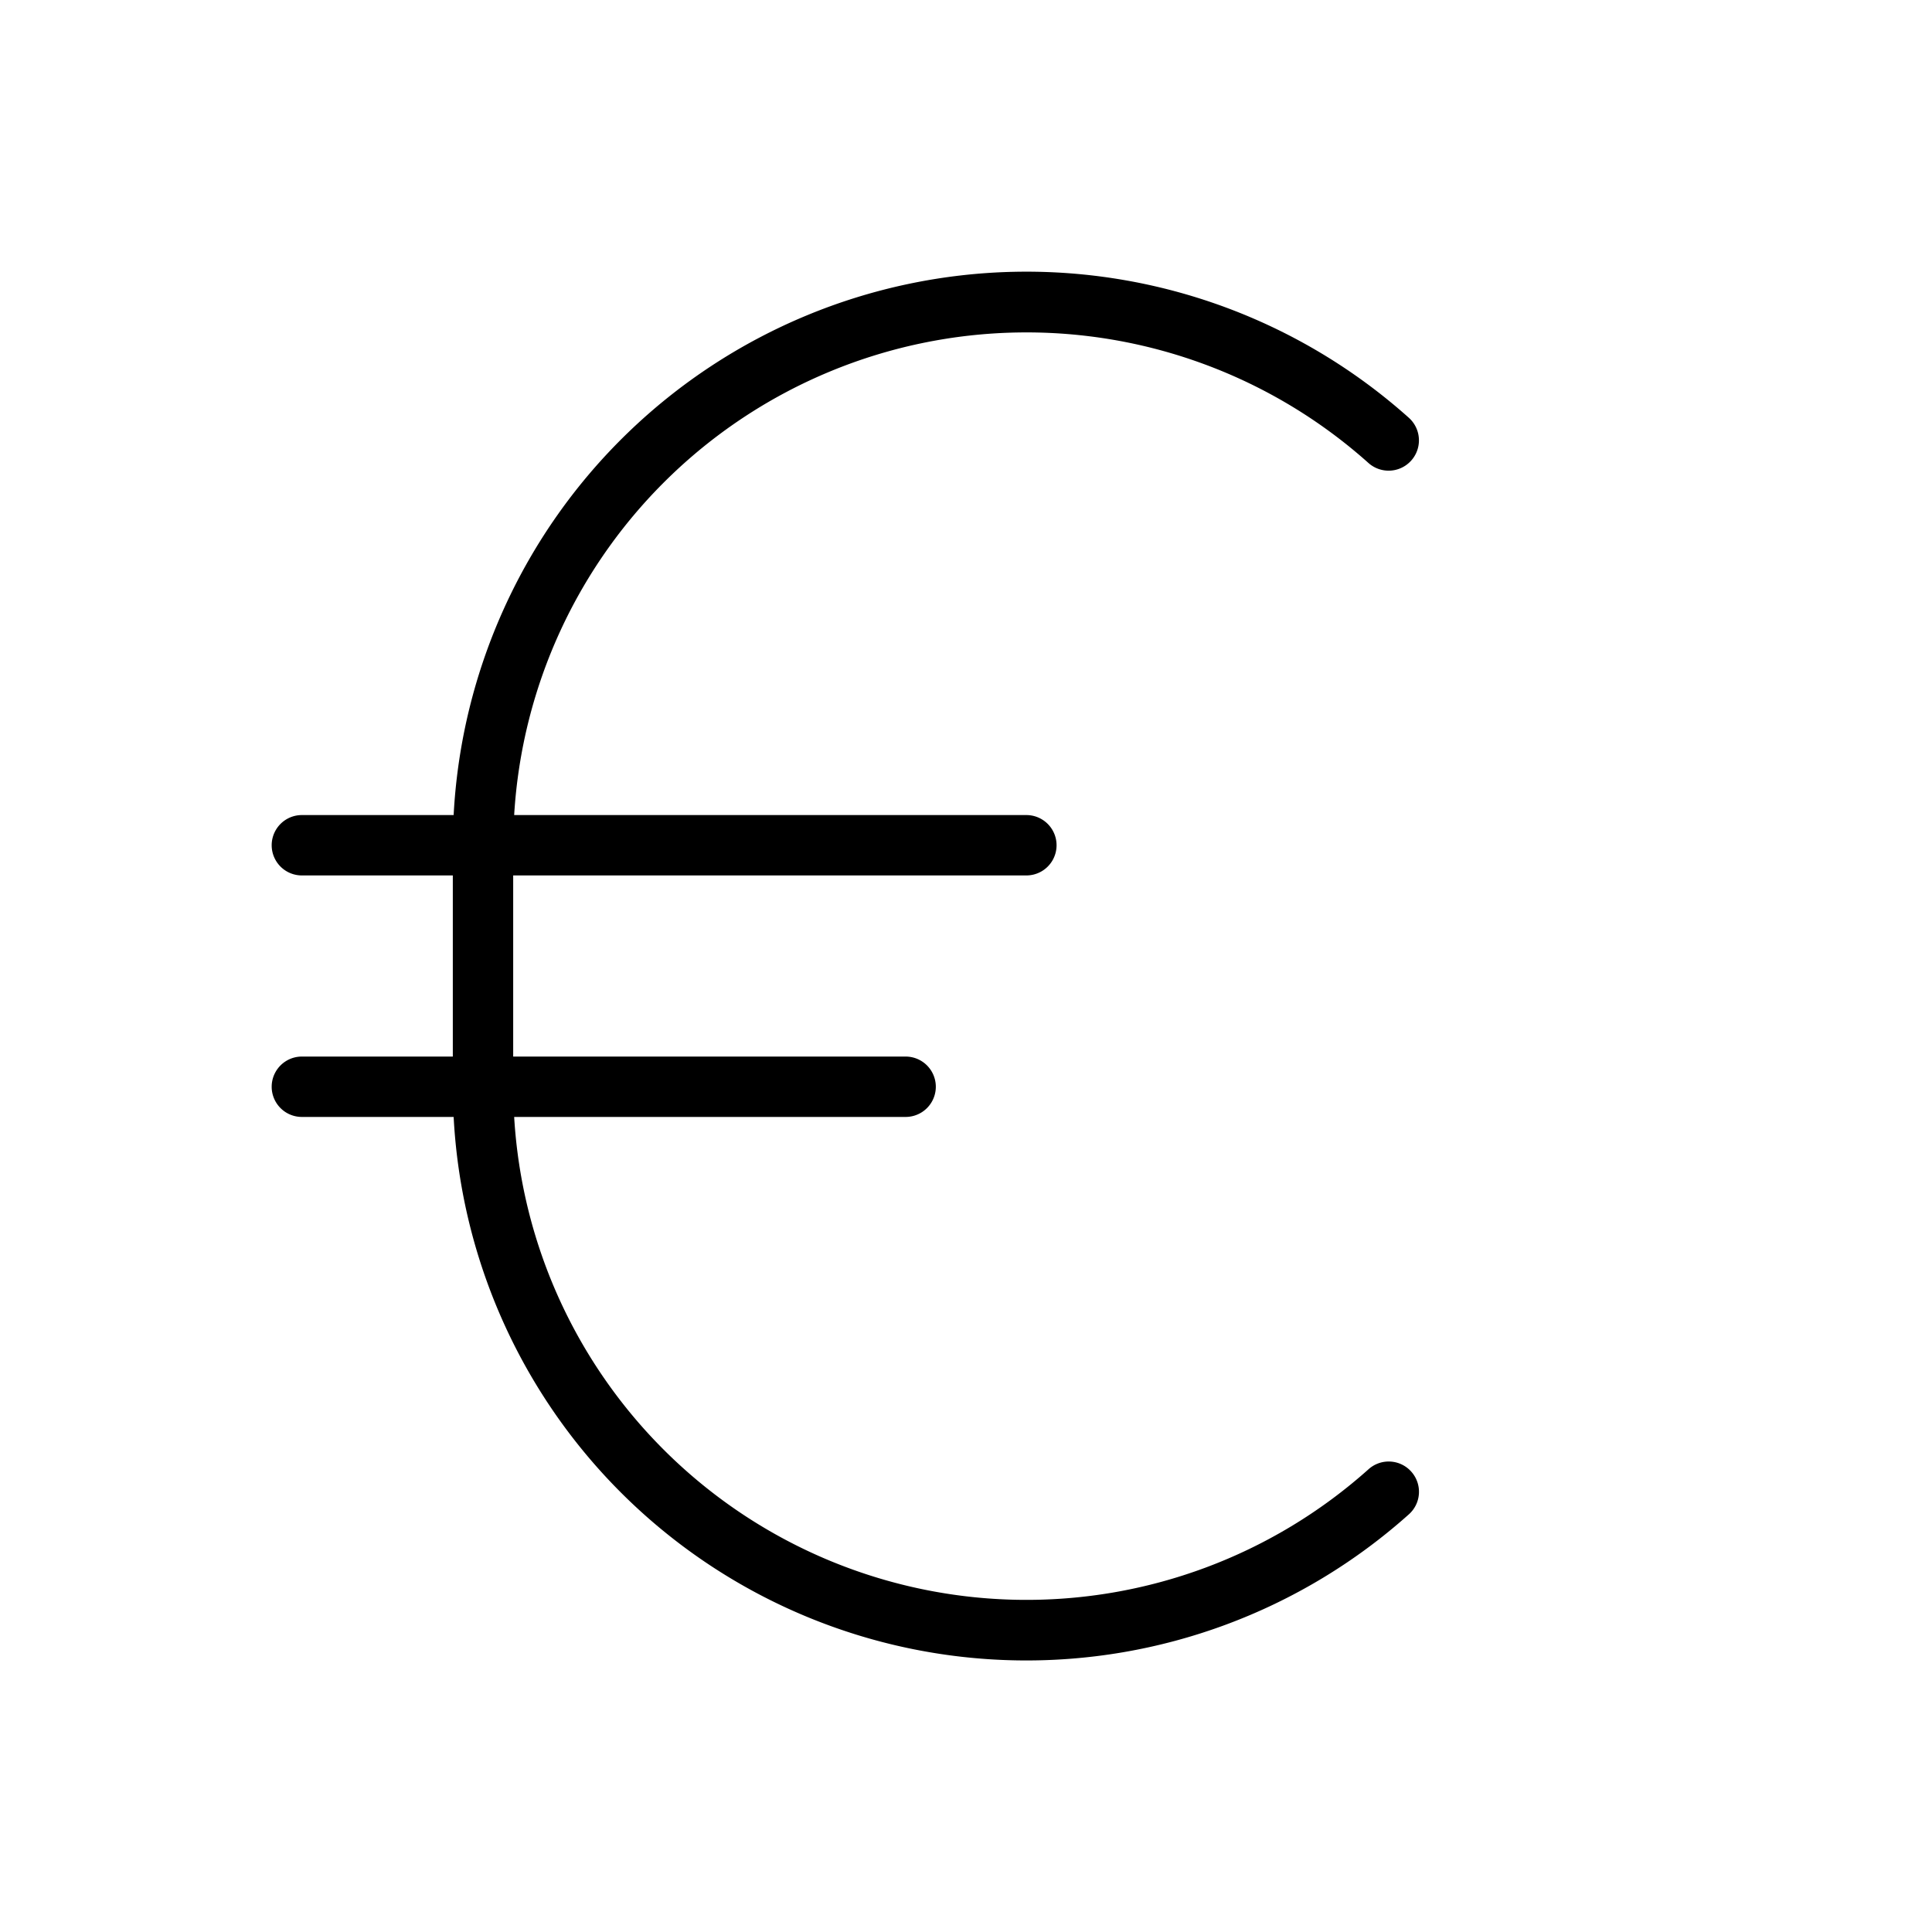 <svg xmlns="http://www.w3.org/2000/svg" viewBox="0 0 256 256" fill="currentColor"><path d="M187,195a4,4,0,0,1-.31,5.65A76,76,0,0,1,60.11,148H40a4,4,0,0,1,0-8H60V116H40a4,4,0,0,1,0-8H60.11A76,76,0,0,1,186.67,55.35a4,4,0,1,1-5.34,6A68,68,0,0,0,68.13,108H136a4,4,0,0,1,0,8H68v24h52a4,4,0,0,1,0,8H68.13a68,68,0,0,0,113.2,46.69A4,4,0,0,1,187,195Z"/></svg>
